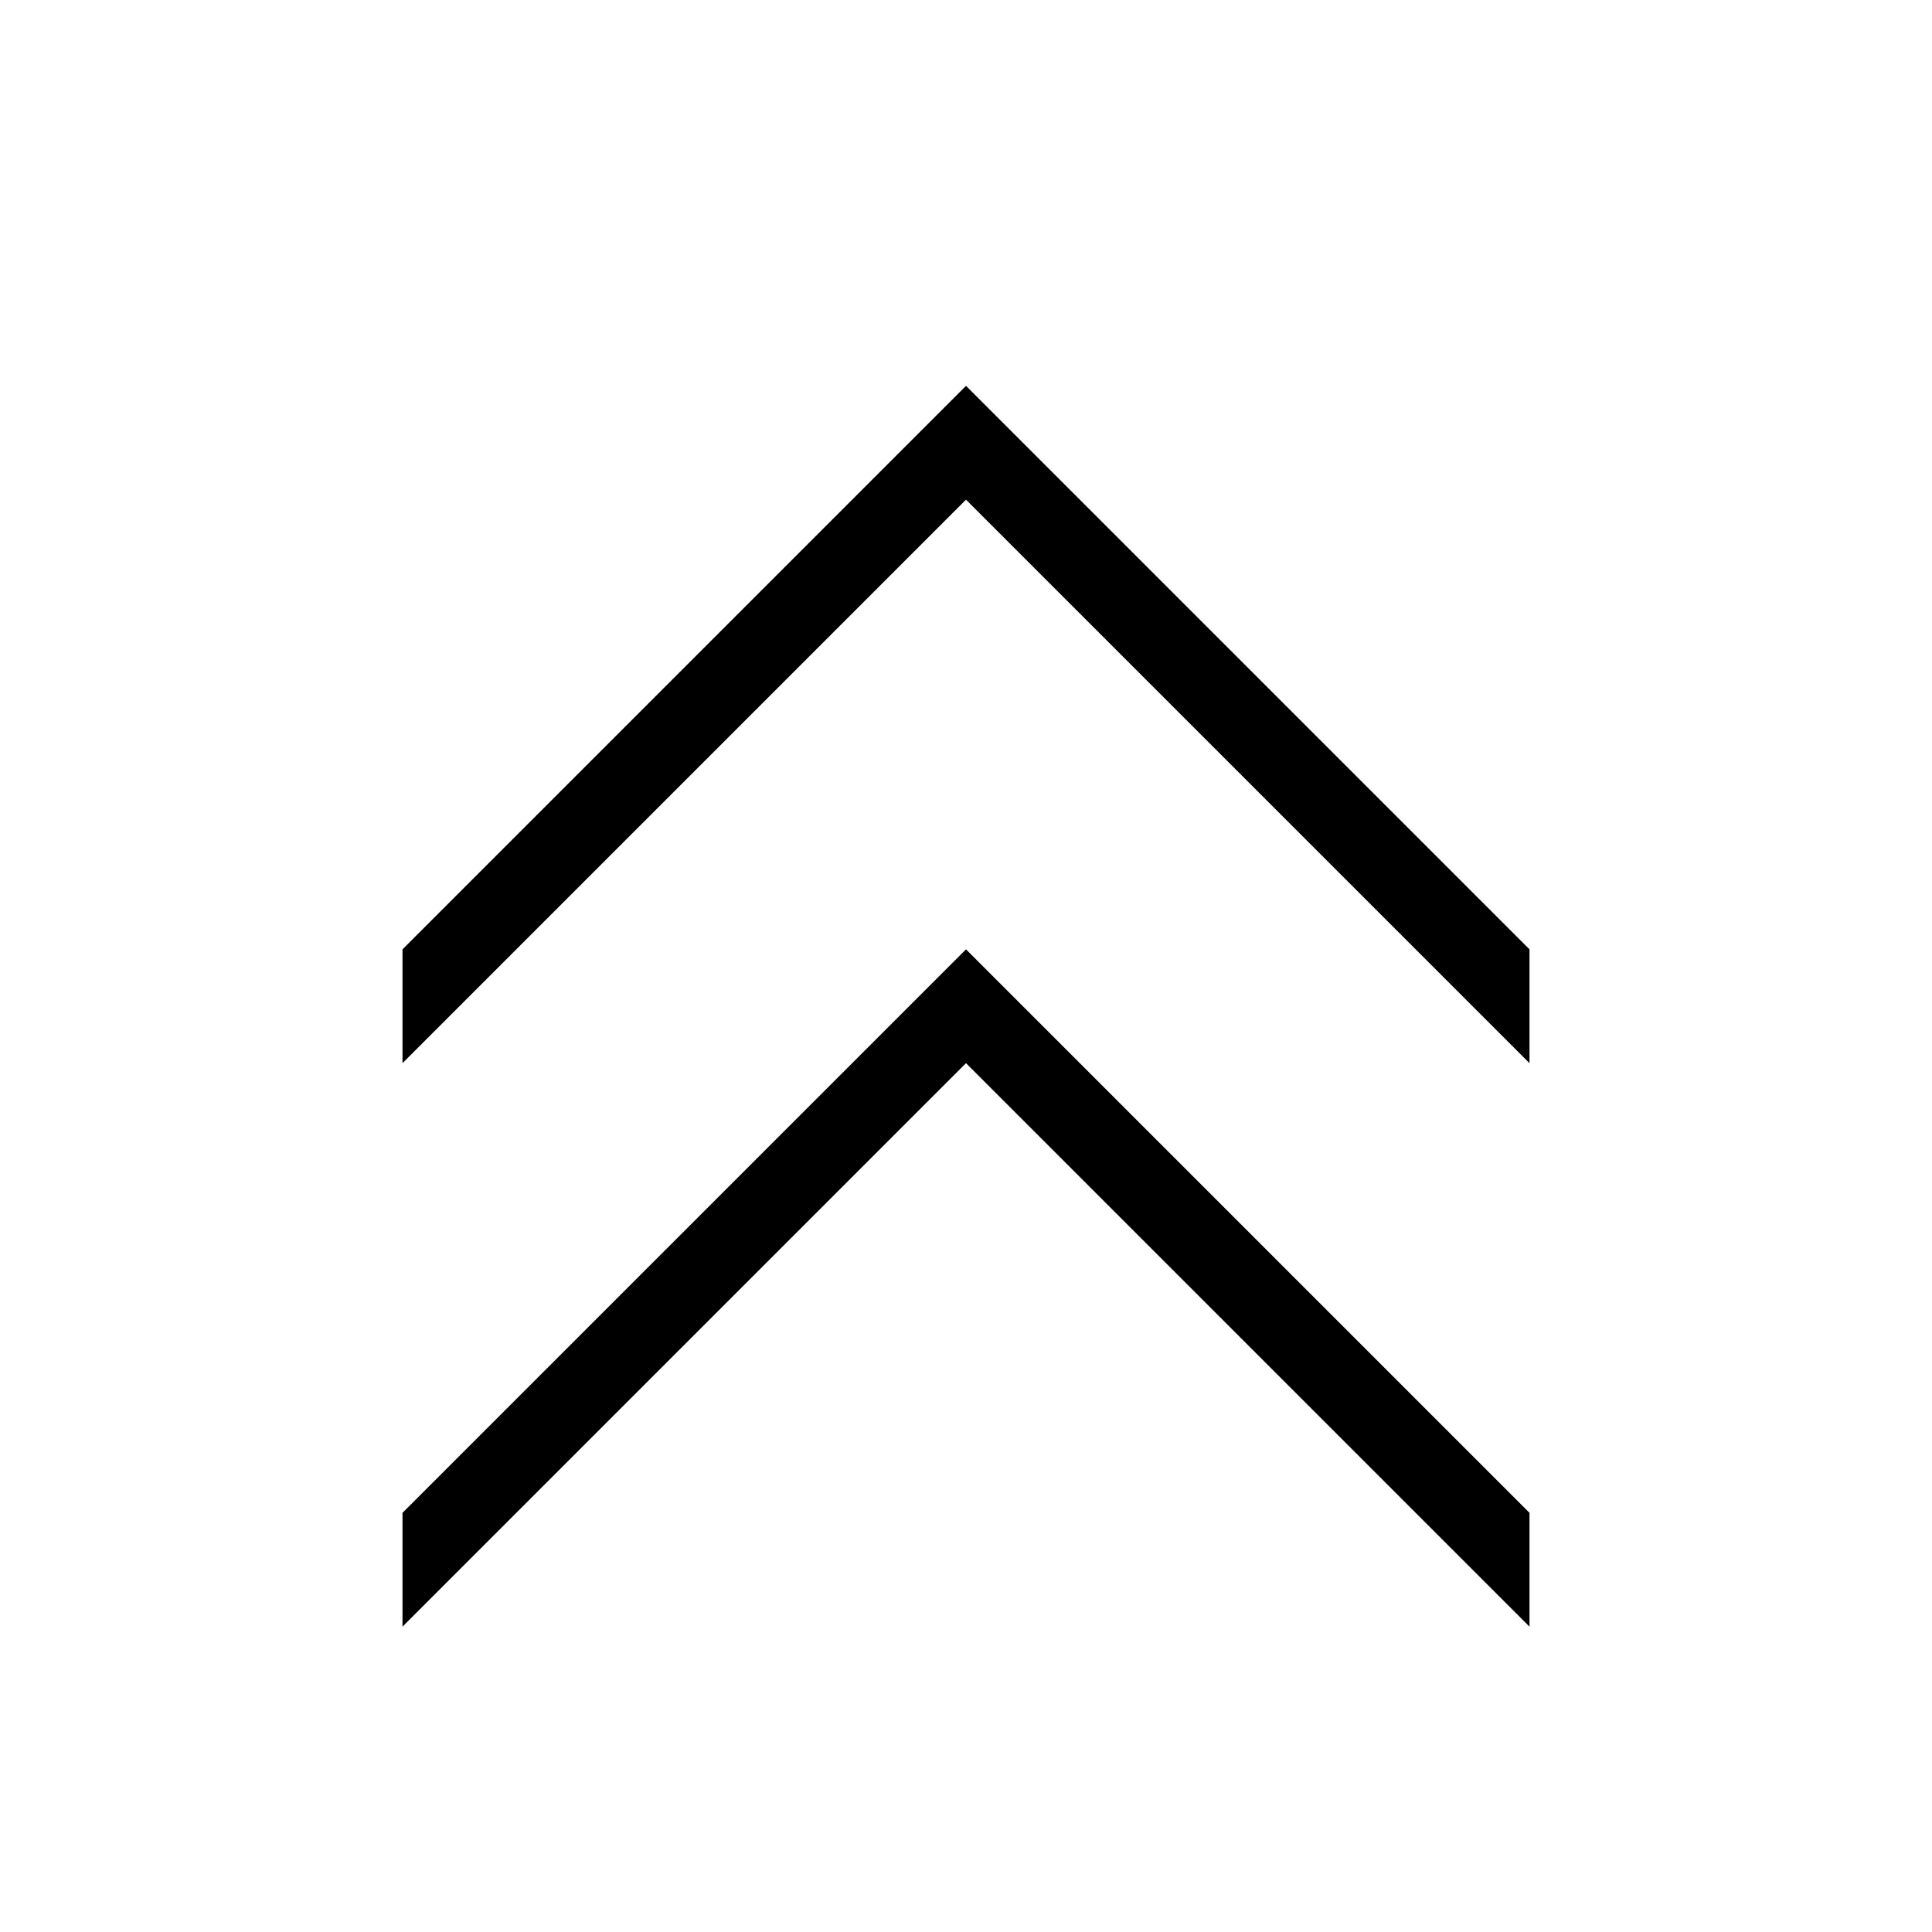 <?xml version="1.0" encoding="utf-8"?><!-- Скачано с сайта svg4.ru / Downloaded from svg4.ru -->
<svg width="800px" height="800px" viewBox="0 0 24 24" xmlns="http://www.w3.org/2000/svg"><path d="M19 13.207l-7-7-7 7v-1.414l7-7 7 7zM5 18.793v1.414l7-7 7 7v-1.414l-7-7z"/><path fill="none" d="M0 0h24v24H0z"/></svg>
